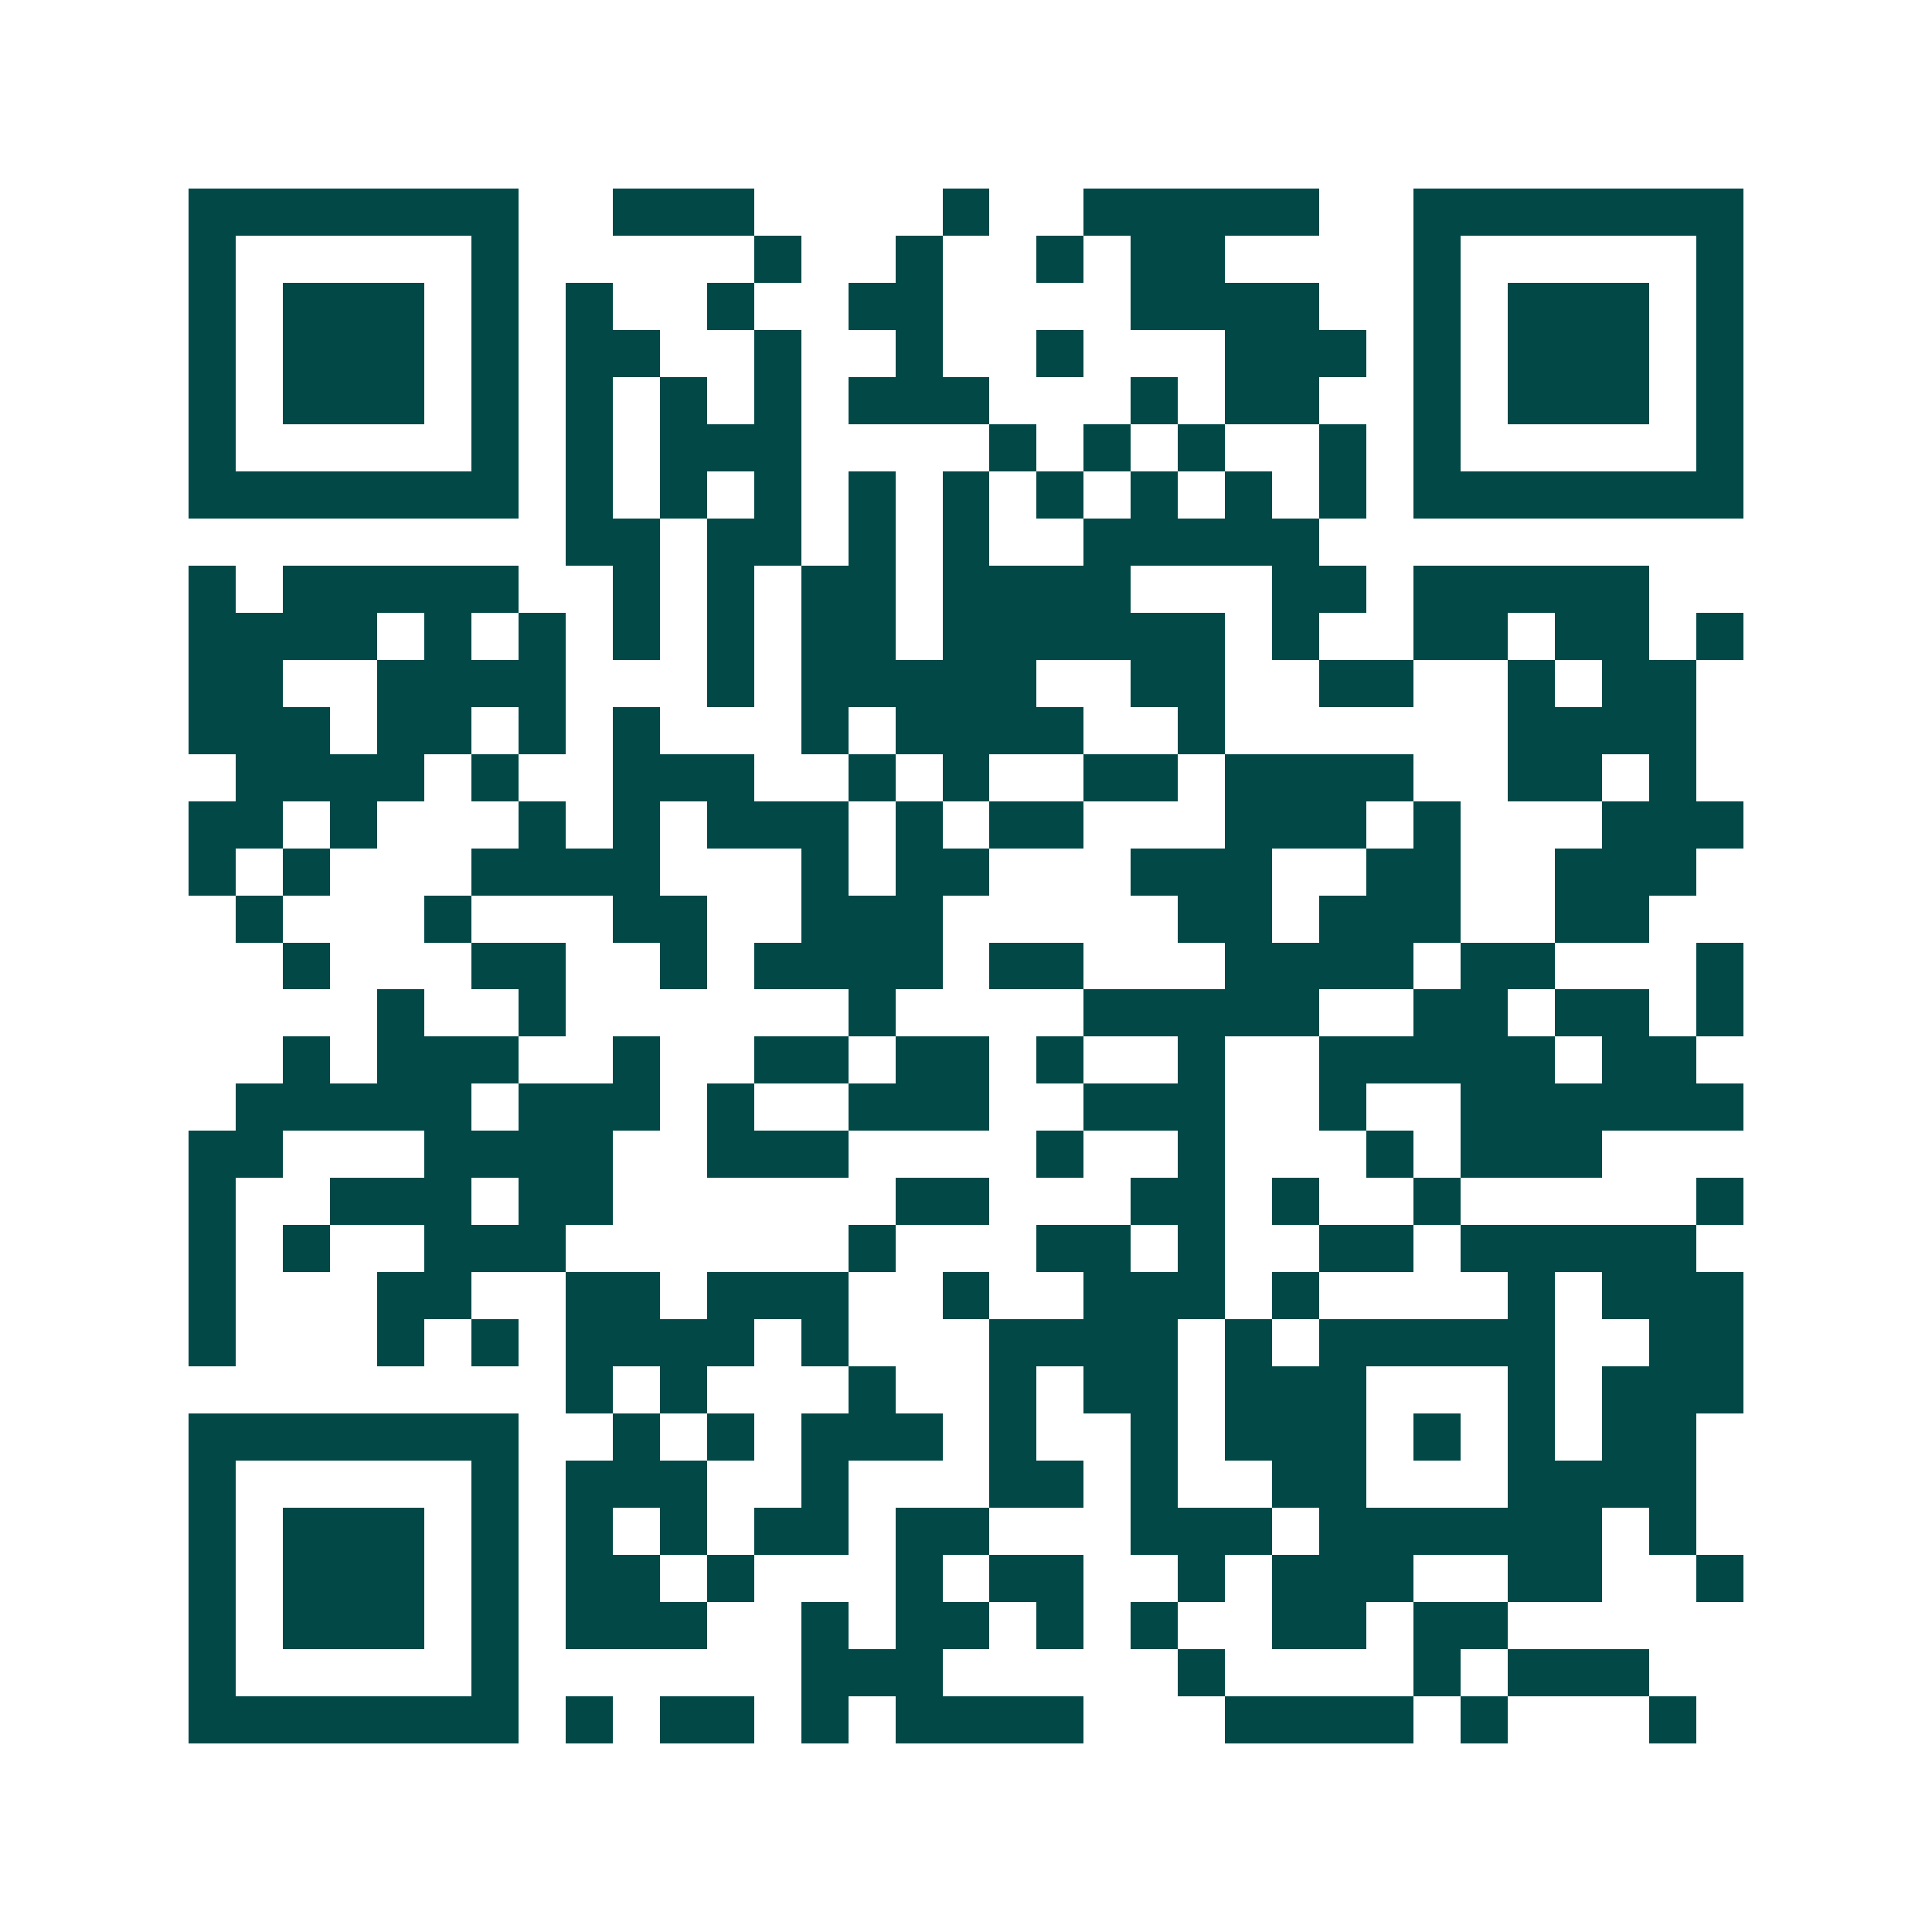 <svg xmlns="http://www.w3.org/2000/svg" width="200" height="200" viewBox="0 0 41 41" shape-rendering="crispEdges"><path fill="#ffffff" d="M0 0h41v41H0z"/><path stroke="#014847" d="M4 4.5h7m2 0h3m4 0h1m2 0h5m2 0h7M4 5.5h1m5 0h1m5 0h1m2 0h1m2 0h1m1 0h2m4 0h1m5 0h1M4 6.5h1m1 0h3m1 0h1m1 0h1m2 0h1m2 0h2m4 0h4m2 0h1m1 0h3m1 0h1M4 7.5h1m1 0h3m1 0h1m1 0h2m2 0h1m2 0h1m2 0h1m3 0h3m1 0h1m1 0h3m1 0h1M4 8.5h1m1 0h3m1 0h1m1 0h1m1 0h1m1 0h1m1 0h3m3 0h1m1 0h2m2 0h1m1 0h3m1 0h1M4 9.5h1m5 0h1m1 0h1m1 0h3m4 0h1m1 0h1m1 0h1m2 0h1m1 0h1m5 0h1M4 10.5h7m1 0h1m1 0h1m1 0h1m1 0h1m1 0h1m1 0h1m1 0h1m1 0h1m1 0h1m1 0h7M12 11.5h2m1 0h2m1 0h1m1 0h1m2 0h5M4 12.5h1m1 0h5m2 0h1m1 0h1m1 0h2m1 0h4m3 0h2m1 0h5M4 13.5h4m1 0h1m1 0h1m1 0h1m1 0h1m1 0h2m1 0h6m1 0h1m2 0h2m1 0h2m1 0h1M4 14.5h2m2 0h4m3 0h1m1 0h5m2 0h2m2 0h2m2 0h1m1 0h2M4 15.5h3m1 0h2m1 0h1m1 0h1m3 0h1m1 0h4m2 0h1m6 0h4M5 16.5h4m1 0h1m2 0h3m2 0h1m1 0h1m2 0h2m1 0h4m2 0h2m1 0h1M4 17.5h2m1 0h1m3 0h1m1 0h1m1 0h3m1 0h1m1 0h2m3 0h3m1 0h1m3 0h3M4 18.5h1m1 0h1m3 0h4m3 0h1m1 0h2m3 0h3m2 0h2m2 0h3M5 19.5h1m3 0h1m3 0h2m2 0h3m5 0h2m1 0h3m2 0h2M6 20.5h1m3 0h2m2 0h1m1 0h4m1 0h2m3 0h4m1 0h2m3 0h1M8 21.5h1m2 0h1m6 0h1m4 0h5m2 0h2m1 0h2m1 0h1M6 22.5h1m1 0h3m2 0h1m2 0h2m1 0h2m1 0h1m2 0h1m2 0h5m1 0h2M5 23.5h5m1 0h3m1 0h1m2 0h3m2 0h3m2 0h1m2 0h6M4 24.5h2m3 0h4m2 0h3m4 0h1m2 0h1m3 0h1m1 0h3M4 25.5h1m2 0h3m1 0h2m6 0h2m3 0h2m1 0h1m2 0h1m5 0h1M4 26.5h1m1 0h1m2 0h3m6 0h1m3 0h2m1 0h1m2 0h2m1 0h5M4 27.5h1m3 0h2m2 0h2m1 0h3m2 0h1m2 0h3m1 0h1m4 0h1m1 0h3M4 28.5h1m3 0h1m1 0h1m1 0h4m1 0h1m3 0h4m1 0h1m1 0h5m2 0h2M12 29.5h1m1 0h1m3 0h1m2 0h1m1 0h2m1 0h3m3 0h1m1 0h3M4 30.5h7m2 0h1m1 0h1m1 0h3m1 0h1m2 0h1m1 0h3m1 0h1m1 0h1m1 0h2M4 31.5h1m5 0h1m1 0h3m2 0h1m3 0h2m1 0h1m2 0h2m3 0h4M4 32.5h1m1 0h3m1 0h1m1 0h1m1 0h1m1 0h2m1 0h2m3 0h3m1 0h6m1 0h1M4 33.5h1m1 0h3m1 0h1m1 0h2m1 0h1m3 0h1m1 0h2m2 0h1m1 0h3m2 0h2m2 0h1M4 34.5h1m1 0h3m1 0h1m1 0h3m2 0h1m1 0h2m1 0h1m1 0h1m2 0h2m1 0h2M4 35.5h1m5 0h1m6 0h3m5 0h1m4 0h1m1 0h3M4 36.5h7m1 0h1m1 0h2m1 0h1m1 0h4m3 0h4m1 0h1m3 0h1"/></svg>
